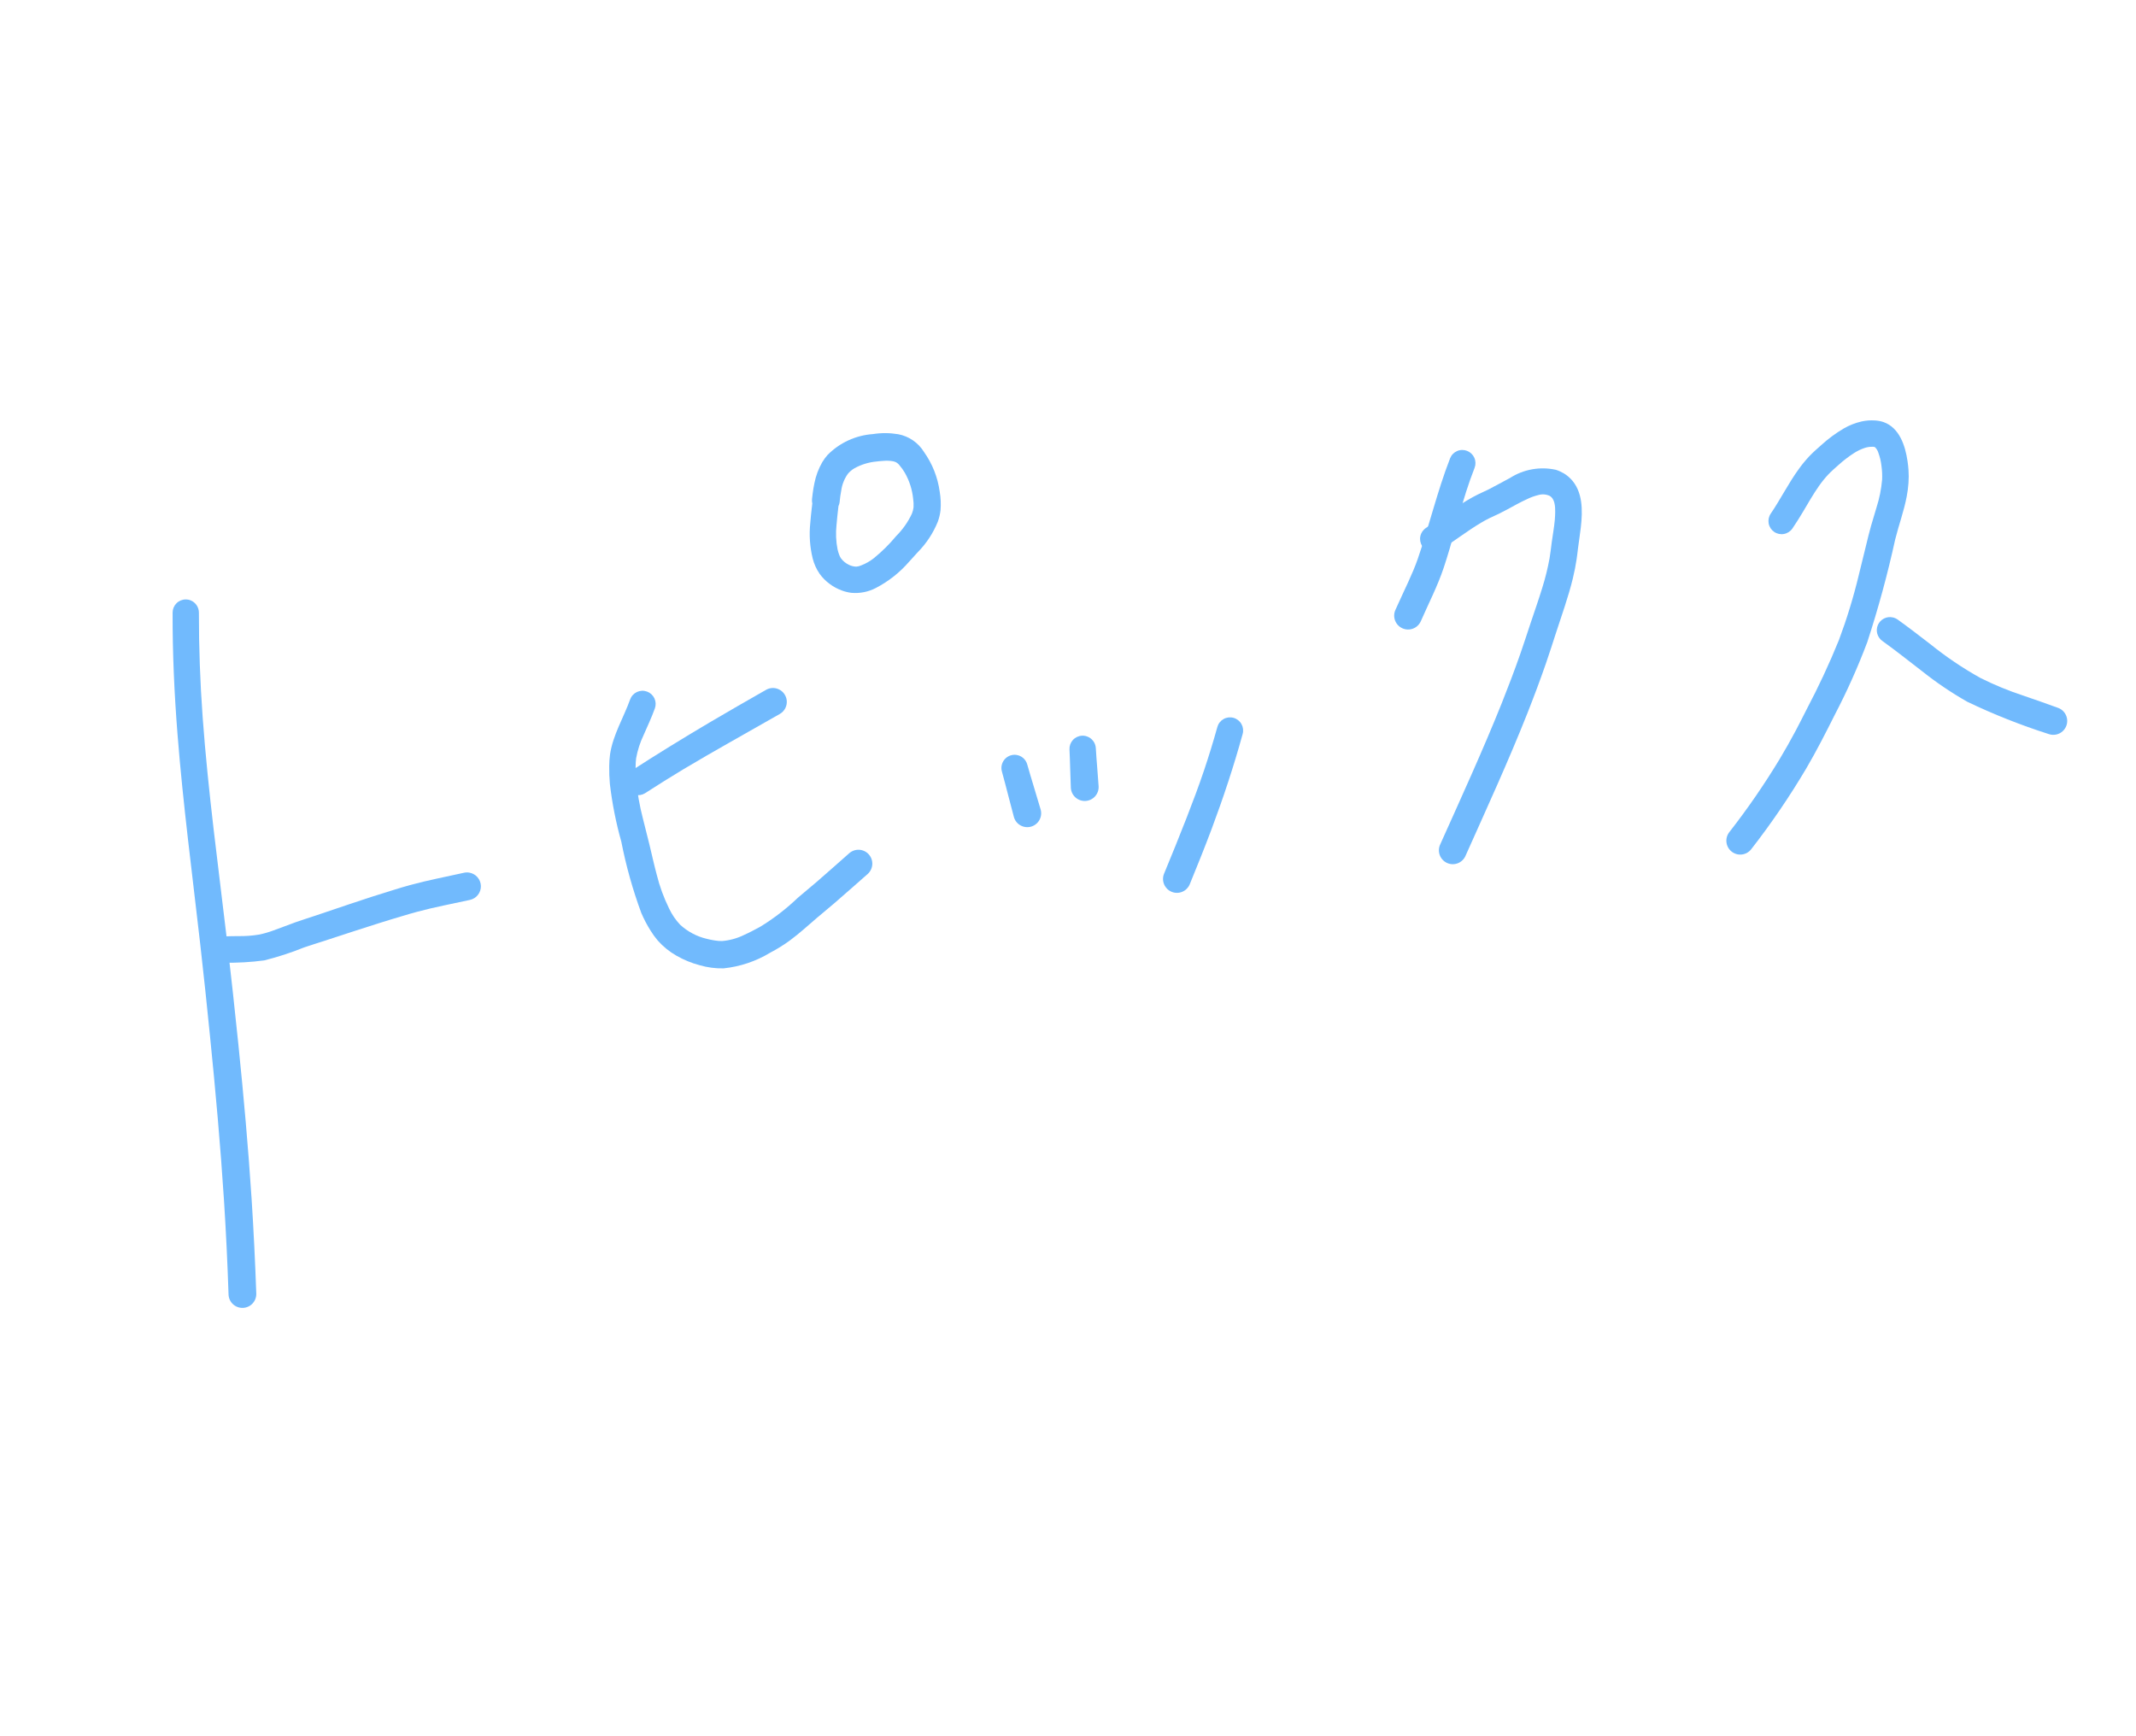 <svg width="299" height="243" viewBox="0 0 299 243" fill="none" xmlns="http://www.w3.org/2000/svg">
<path d="M26.721 84.061C26.496 83.966 26.254 83.917 26.01 83.917C25.522 83.915 25.053 84.107 24.707 84.451C24.36 84.795 24.164 85.262 24.162 85.75C24.143 91.427 24.401 97.096 24.846 102.756C25.62 112.61 26.922 122.409 28.035 132.227C28.52 136.512 28.975 140.799 29.401 145.09C30.175 152.751 30.865 160.429 31.359 168.116C31.637 172.482 31.848 176.85 31.992 181.222C32.001 181.477 32.06 181.727 32.165 181.96C32.271 182.192 32.422 182.401 32.608 182.575C32.795 182.749 33.014 182.884 33.253 182.973C33.492 183.063 33.746 183.104 34.001 183.095C34.256 183.086 34.506 183.027 34.738 182.922C34.97 182.816 35.179 182.665 35.353 182.479C35.527 182.292 35.663 182.073 35.752 181.834C35.842 181.595 35.883 181.341 35.874 181.086C35.721 176.674 35.504 172.267 35.222 167.863C34.755 160.676 34.111 153.504 33.381 146.339C32.885 141.487 32.356 136.639 31.793 131.795C30.567 121.331 29.127 110.884 28.366 100.373C28.013 95.51 27.839 90.641 27.842 85.767C27.843 85.404 27.737 85.049 27.538 84.746C27.338 84.443 27.054 84.204 26.721 84.061Z" fill="#71BAFD"/>
<path d="M65.72 122.166C65.465 122.119 65.204 122.124 64.951 122.18C62.432 122.746 59.889 123.222 57.4 123.903C56.635 124.108 55.888 124.34 55.132 124.573C53.051 125.204 50.987 125.879 48.924 126.572C47.338 127.104 45.755 127.643 44.169 128.177C43.233 128.488 42.291 128.788 41.362 129.111C40.317 129.479 39.292 129.902 38.245 130.267C37.609 130.502 36.958 130.69 36.295 130.831C35.303 130.996 34.298 131.068 33.292 131.047C32.597 131.053 31.899 131.066 31.205 131.098C30.963 131.107 30.725 131.165 30.505 131.266C30.285 131.368 30.087 131.513 29.924 131.691C29.759 131.87 29.632 132.079 29.55 132.307C29.467 132.535 29.43 132.777 29.441 133.019C29.452 133.261 29.51 133.499 29.613 133.718C29.717 133.938 29.862 134.135 30.041 134.297C30.221 134.46 30.431 134.586 30.659 134.668C30.887 134.75 31.13 134.785 31.372 134.773C33.253 134.803 35.134 134.695 36.999 134.448C38.898 133.971 40.762 133.363 42.578 132.63C43.497 132.314 44.424 132.033 45.345 131.734C46.783 131.268 48.214 130.793 49.651 130.326C51.891 129.6 54.133 128.882 56.39 128.22C57.063 128.019 57.736 127.818 58.412 127.638C60.846 126.981 63.335 126.525 65.797 125.977C66.234 125.879 66.625 125.633 66.901 125.28C67.178 124.927 67.324 124.489 67.316 124.041C67.307 123.593 67.143 123.161 66.853 122.82C66.562 122.478 66.162 122.247 65.721 122.167L65.72 122.166Z" fill="#71BAFD"/>
<path d="M108.702 96.383C108.457 96.316 108.201 96.299 107.949 96.331C107.697 96.363 107.453 96.445 107.233 96.572C104.573 98.095 101.912 99.609 99.275 101.171C95.571 103.366 91.897 105.617 88.286 107.961C87.889 108.231 87.614 108.647 87.519 109.118C87.424 109.589 87.517 110.078 87.778 110.481C88.039 110.885 88.447 111.17 88.916 111.276C89.384 111.383 89.876 111.302 90.285 111.051C92.07 109.897 93.873 108.77 95.695 107.672C97.773 106.424 99.88 105.222 101.988 104.02C104.376 102.658 106.766 101.301 109.159 99.948C109.493 99.757 109.763 99.472 109.935 99.128C110.106 98.784 110.172 98.396 110.124 98.014C110.075 97.633 109.914 97.274 109.662 96.984C109.409 96.694 109.076 96.485 108.705 96.384L108.702 96.383Z" fill="#71BAFD"/>
<path d="M90.556 96.809C90.328 96.728 90.087 96.692 89.845 96.704C89.604 96.716 89.367 96.776 89.149 96.879C88.93 96.983 88.735 97.128 88.572 97.307C88.41 97.486 88.285 97.696 88.204 97.923C87.282 100.496 85.799 102.872 85.393 105.613C85.322 106.152 85.284 106.695 85.28 107.238C85.265 108.078 85.296 108.917 85.373 109.753C85.693 112.482 86.227 115.181 86.972 117.826C87.638 121.229 88.576 124.573 89.776 127.826C90.134 128.657 90.554 129.459 91.033 130.227C91.343 130.736 91.693 131.22 92.079 131.674C92.828 132.518 93.71 133.233 94.691 133.791C95.704 134.371 96.788 134.817 97.917 135.118C99.011 135.44 100.149 135.59 101.29 135.563C103.603 135.322 105.833 134.571 107.821 133.364C108.772 132.867 109.686 132.3 110.554 131.668C111.879 130.69 113.093 129.576 114.341 128.506C115.173 127.795 116.023 127.107 116.852 126.394C118.402 125.062 119.926 123.689 121.464 122.347C121.844 122.006 122.074 121.528 122.104 121.018C122.135 120.508 121.963 120.006 121.626 119.622C121.289 119.238 120.815 119.001 120.305 118.964C119.795 118.927 119.292 119.092 118.903 119.424C117.375 120.766 115.861 122.127 114.322 123.455C113.446 124.208 112.551 124.932 111.678 125.686C110.072 127.223 108.306 128.583 106.409 129.743C105.668 130.147 104.921 130.544 104.152 130.888C103.197 131.357 102.163 131.645 101.102 131.737C100.755 131.746 100.408 131.72 100.066 131.66C99.678 131.602 99.293 131.524 98.914 131.424C97.527 131.096 96.248 130.415 95.2 129.448C94.57 128.779 94.051 128.015 93.661 127.184C92.918 125.675 92.338 124.09 91.933 122.458C91.555 121.054 91.247 119.63 90.904 118.216C90.618 117.03 90.304 115.849 90.013 114.663C89.526 112.804 89.196 110.908 89.024 108.995C88.981 108.434 88.964 107.871 88.974 107.309C88.974 106.919 88.999 106.529 89.048 106.141C89.251 105.022 89.602 103.935 90.092 102.909C90.631 101.664 91.215 100.442 91.672 99.163C91.753 98.936 91.789 98.694 91.777 98.452C91.765 98.211 91.705 97.974 91.602 97.755C91.498 97.537 91.352 97.34 91.173 97.178C90.993 97.016 90.784 96.891 90.556 96.809Z" fill="#71BAFD"/>
<path d="M125.714 60.786C124.548 60.59 123.358 60.584 122.19 60.769C119.783 60.939 117.522 61.982 115.83 63.702C115.558 64.014 115.314 64.349 115.101 64.704C114.578 65.613 114.208 66.601 114.004 67.63C113.894 68.137 113.815 68.651 113.749 69.168C113.729 69.328 113.749 69.168 113.666 69.875C113.646 70.082 113.66 70.29 113.707 70.492C113.698 70.526 113.697 70.564 113.693 70.599C113.674 70.779 113.652 70.958 113.631 71.138C113.554 71.826 113.474 72.526 113.423 73.223C113.25 74.872 113.362 76.539 113.753 78.15C113.946 78.931 114.278 79.67 114.733 80.332C115.121 80.865 115.586 81.336 116.114 81.729C116.646 82.127 117.234 82.445 117.858 82.672C118.282 82.827 118.721 82.934 119.168 82.991C120.36 83.099 121.557 82.862 122.616 82.306C124.376 81.389 125.947 80.149 127.246 78.65C127.668 78.198 128.074 77.742 128.486 77.287C129.691 76.061 130.642 74.609 131.285 73.014C131.471 72.498 131.597 71.961 131.658 71.415C131.726 70.552 131.687 69.684 131.542 68.831C131.267 66.825 130.511 64.916 129.338 63.266C128.941 62.622 128.414 62.069 127.79 61.641C127.166 61.214 126.46 60.922 125.716 60.784L125.714 60.786ZM124.991 64.569C125.133 64.598 125.272 64.643 125.405 64.703C125.61 64.813 125.789 64.967 125.927 65.155C126.202 65.476 126.448 65.821 126.661 66.186C127.296 67.301 127.691 68.535 127.823 69.811C127.883 70.213 127.902 70.62 127.878 71.026C127.843 71.33 127.766 71.627 127.65 71.91C127.105 73.075 126.359 74.136 125.448 75.044C124.517 76.165 123.481 77.194 122.353 78.118C121.808 78.552 121.199 78.901 120.548 79.152C120.332 79.249 120.101 79.307 119.865 79.326C119.511 79.319 119.163 79.234 118.845 79.077C118.399 78.868 118.011 78.552 117.716 78.157C117.616 78.007 117.535 77.846 117.476 77.676C117.38 77.424 117.302 77.166 117.242 76.903C117.022 75.782 116.972 74.634 117.096 73.499C117.129 73.082 117.167 72.681 117.211 72.274C117.256 71.866 117.301 71.426 117.353 71.005C117.365 70.96 117.361 70.911 117.365 70.867C117.451 70.686 117.507 70.494 117.532 70.296C117.535 70.219 117.542 70.142 117.554 70.066C117.567 69.999 117.576 69.931 117.58 69.863C117.596 69.726 117.61 69.588 117.627 69.451C117.665 69.178 117.71 68.913 117.762 68.647C117.878 67.824 118.187 67.04 118.664 66.36C118.932 66.031 119.259 65.754 119.627 65.543C120.571 65.026 121.61 64.708 122.681 64.609C123.009 64.568 123.336 64.536 123.667 64.519C124.11 64.478 124.556 64.495 124.995 64.57L124.991 64.569Z" fill="#71BAFD"/>
<path d="M142.248 105.678C141.947 105.641 141.642 105.679 141.359 105.788C141.076 105.897 140.825 106.075 140.627 106.304C140.429 106.534 140.291 106.808 140.224 107.104C140.158 107.4 140.165 107.707 140.246 107.999C140.834 110.12 141.351 112.257 141.927 114.377C142.066 114.874 142.397 115.295 142.846 115.547C143.296 115.8 143.827 115.864 144.324 115.724C144.82 115.585 145.241 115.255 145.494 114.805C145.746 114.356 145.81 113.824 145.671 113.328C145.06 111.214 144.389 109.121 143.79 107C143.691 106.653 143.492 106.342 143.218 106.107C142.943 105.872 142.606 105.723 142.248 105.678Z" fill="#71BAFD"/>
<path d="M152.167 103.098C151.935 103.015 151.689 102.979 151.444 102.994C150.957 103.021 150.501 103.24 150.175 103.603C149.85 103.966 149.682 104.443 149.708 104.93C149.799 106.717 149.815 108.504 149.898 110.29C149.912 110.546 149.977 110.796 150.087 111.026C150.198 111.256 150.353 111.463 150.543 111.633C150.733 111.804 150.956 111.935 151.197 112.02C151.438 112.105 151.693 112.141 151.949 112.127C152.204 112.113 152.454 112.049 152.684 111.938C152.915 111.828 153.121 111.673 153.291 111.482C153.462 111.292 153.593 111.07 153.678 110.829C153.763 110.588 153.799 110.332 153.785 110.077C153.673 108.292 153.496 106.514 153.393 104.723C153.371 104.362 153.243 104.015 153.025 103.726C152.806 103.437 152.508 103.218 152.167 103.098Z" fill="#71BAFD"/>
<path d="M172.672 100.491C172.439 100.426 172.196 100.408 171.957 100.437C171.717 100.466 171.486 100.542 171.275 100.661C171.065 100.78 170.881 100.939 170.732 101.129C170.583 101.319 170.473 101.536 170.408 101.769C169.84 103.812 169.218 105.839 168.542 107.849C167.79 110.082 166.956 112.289 166.102 114.487C165.077 117.122 164.009 119.744 162.929 122.356C162.748 122.83 162.76 123.356 162.962 123.822C163.164 124.287 163.539 124.656 164.009 124.848C164.479 125.041 165.005 125.042 165.475 124.852C165.946 124.661 166.323 124.295 166.527 123.83C167.579 121.253 168.624 118.676 169.6 116.069C171.238 111.696 172.71 107.255 173.95 102.751C174.079 102.282 174.017 101.781 173.777 101.357C173.538 100.934 173.141 100.622 172.672 100.491Z" fill="#71BAFD"/>
<path d="M205.362 63.117C205.137 63.029 204.897 62.987 204.655 62.992C204.413 62.997 204.175 63.05 203.954 63.148C203.732 63.246 203.533 63.386 203.366 63.561C203.199 63.736 203.069 63.943 202.982 64.168C201.188 68.771 200.072 73.59 198.458 78.245C198.079 79.341 197.614 80.405 197.134 81.46C196.533 82.781 195.9 84.101 195.313 85.424C195.114 85.895 195.108 86.425 195.297 86.9C195.486 87.376 195.855 87.758 196.323 87.963C196.791 88.169 197.322 88.182 197.799 88C198.277 87.817 198.664 87.454 198.877 86.989C199.966 84.496 201.229 82.065 202.092 79.48C203.262 75.971 204.111 72.375 205.227 68.851C205.587 67.718 205.985 66.599 206.417 65.49C206.59 65.036 206.577 64.531 206.379 64.086C206.182 63.641 205.816 63.293 205.362 63.117Z" fill="#71BAFD"/>
<path d="M217.794 65.769C216.7 65.528 215.569 65.505 214.466 65.701C213.363 65.898 212.31 66.311 211.367 66.915C210.354 67.44 209.366 68.012 208.353 68.525C207.874 68.765 207.381 68.968 206.899 69.209C206.416 69.45 205.907 69.724 205.434 70.01C203.433 71.201 201.593 72.647 199.631 73.892C199.219 74.156 198.929 74.572 198.825 75.049C198.72 75.527 198.81 76.026 199.073 76.438C199.337 76.849 199.753 77.139 200.23 77.243C200.708 77.348 201.207 77.259 201.618 76.995C203.549 75.763 205.355 74.347 207.325 73.175C207.721 72.939 208.126 72.719 208.54 72.515C208.956 72.311 209.386 72.134 209.802 71.93C210.644 71.52 211.457 71.061 212.28 70.614C212.781 70.338 213.305 70.086 213.828 69.841C214.302 69.613 214.799 69.435 215.311 69.309C215.834 69.149 216.397 69.182 216.897 69.404C217.659 69.812 217.703 70.901 217.698 71.659C217.698 71.841 217.692 72.021 217.682 72.201C217.673 72.381 217.661 72.589 217.644 72.782C217.549 73.831 217.358 74.866 217.215 75.909C217.111 76.662 217.038 77.42 216.909 78.163C216.659 79.535 216.325 80.89 215.91 82.221C215.384 83.95 214.779 85.65 214.209 87.365C213.744 88.762 213.295 90.163 212.808 91.552C211.997 93.871 211.122 96.164 210.215 98.444C207.54 105.117 204.542 111.656 201.603 118.21C201.493 118.444 201.431 118.697 201.42 118.955C201.409 119.213 201.45 119.471 201.54 119.713C201.63 119.955 201.767 120.177 201.944 120.365C202.12 120.554 202.333 120.705 202.569 120.811C202.804 120.916 203.059 120.974 203.317 120.98C203.575 120.986 203.832 120.94 204.073 120.846C204.313 120.751 204.532 120.61 204.717 120.429C204.903 120.249 205.05 120.034 205.151 119.796C208.104 113.186 211.13 106.605 213.796 99.874C214.718 97.537 215.604 95.184 216.423 92.809C216.882 91.478 217.313 90.136 217.746 88.795C218.586 86.189 219.528 83.621 220.174 80.951C220.39 80.058 220.569 79.154 220.703 78.246C220.777 77.76 220.827 77.273 220.888 76.785C220.953 76.243 221.033 75.706 221.109 75.168C221.174 74.714 221.236 74.258 221.289 73.799C221.549 71.49 221.595 68.779 219.842 67.005C219.562 66.722 219.249 66.475 218.908 66.269C218.558 66.06 218.184 65.892 217.794 65.769Z" fill="#71BAFD"/>
<path d="M263.666 59.091C263.283 58.961 262.884 58.885 262.48 58.863C261.846 58.817 261.208 58.863 260.587 59.001C259.712 59.202 258.872 59.533 258.094 59.981C256.957 60.651 255.893 61.438 254.92 62.329C254.351 62.83 253.774 63.335 253.252 63.886C252.716 64.461 252.217 65.07 251.761 65.711C250.329 67.691 249.243 69.889 247.869 71.907C247.595 72.31 247.491 72.805 247.581 73.285C247.672 73.764 247.949 74.187 248.352 74.462C248.755 74.737 249.25 74.841 249.73 74.75C250.209 74.66 250.632 74.382 250.907 73.98C251.411 73.242 251.883 72.484 252.343 71.719C253.085 70.473 253.797 69.208 254.63 68.022C255.023 67.459 255.456 66.925 255.926 66.424C256.372 65.955 256.865 65.524 257.353 65.096C258.025 64.487 258.745 63.934 259.506 63.441C259.981 63.132 260.493 62.885 261.03 62.706C261.377 62.592 261.74 62.537 262.105 62.545C262.228 62.53 262.353 62.55 262.465 62.603C262.683 62.815 262.843 63.08 262.931 63.371C263.163 63.996 263.314 64.648 263.381 65.311C263.464 65.929 263.489 66.553 263.458 67.176C263.342 68.485 263.081 69.778 262.68 71.03C262.429 71.89 262.161 72.744 261.915 73.604C261.652 74.525 261.432 75.457 261.205 76.388C260.868 77.773 260.535 79.156 260.186 80.54C259.446 83.619 258.518 86.65 257.409 89.616C256.066 92.922 254.558 96.16 252.89 99.315C252.396 100.286 251.911 101.26 251.4 102.222C250.674 103.59 249.913 104.94 249.116 106.269C246.971 109.818 244.616 113.236 242.064 116.505C241.749 116.913 241.609 117.429 241.675 117.94C241.74 118.452 242.007 118.916 242.415 119.231C242.823 119.546 243.339 119.687 243.85 119.621C244.362 119.555 244.826 119.289 245.141 118.881C247.949 115.275 250.524 111.494 252.851 107.561C254.289 105.106 255.577 102.575 256.852 100.032C258.567 96.742 260.083 93.351 261.39 89.877C262.931 85.154 264.234 80.357 265.295 75.504C265.794 73.496 266.519 71.543 266.903 69.508C267.024 68.881 267.107 68.246 267.151 67.608C267.195 66.998 267.196 66.386 267.153 65.776C267.124 65.362 267.076 64.948 267.015 64.537C266.706 62.415 265.891 59.879 263.666 59.091Z" fill="#71BAFD"/>
<path d="M264.959 86.433C264.544 86.34 264.11 86.393 263.731 86.584C263.351 86.774 263.049 87.09 262.876 87.478C262.703 87.866 262.67 88.302 262.782 88.712C262.894 89.122 263.145 89.48 263.492 89.726C265.388 91.086 267.211 92.546 269.065 93.969C271.064 95.561 273.185 96.994 275.409 98.255C279.094 100.017 282.896 101.523 286.787 102.764C287.267 102.93 287.792 102.902 288.252 102.686C288.712 102.471 289.069 102.084 289.247 101.609C289.425 101.133 289.411 100.607 289.207 100.142C289.003 99.677 288.625 99.311 288.155 99.12C286.51 98.506 284.851 97.948 283.195 97.371C281.141 96.697 279.139 95.871 277.206 94.901C274.742 93.528 272.399 91.946 270.205 90.173C268.694 89.011 267.186 87.84 265.634 86.731C265.431 86.588 265.202 86.486 264.959 86.433Z" fill="#71BAFD"/>
</svg>
